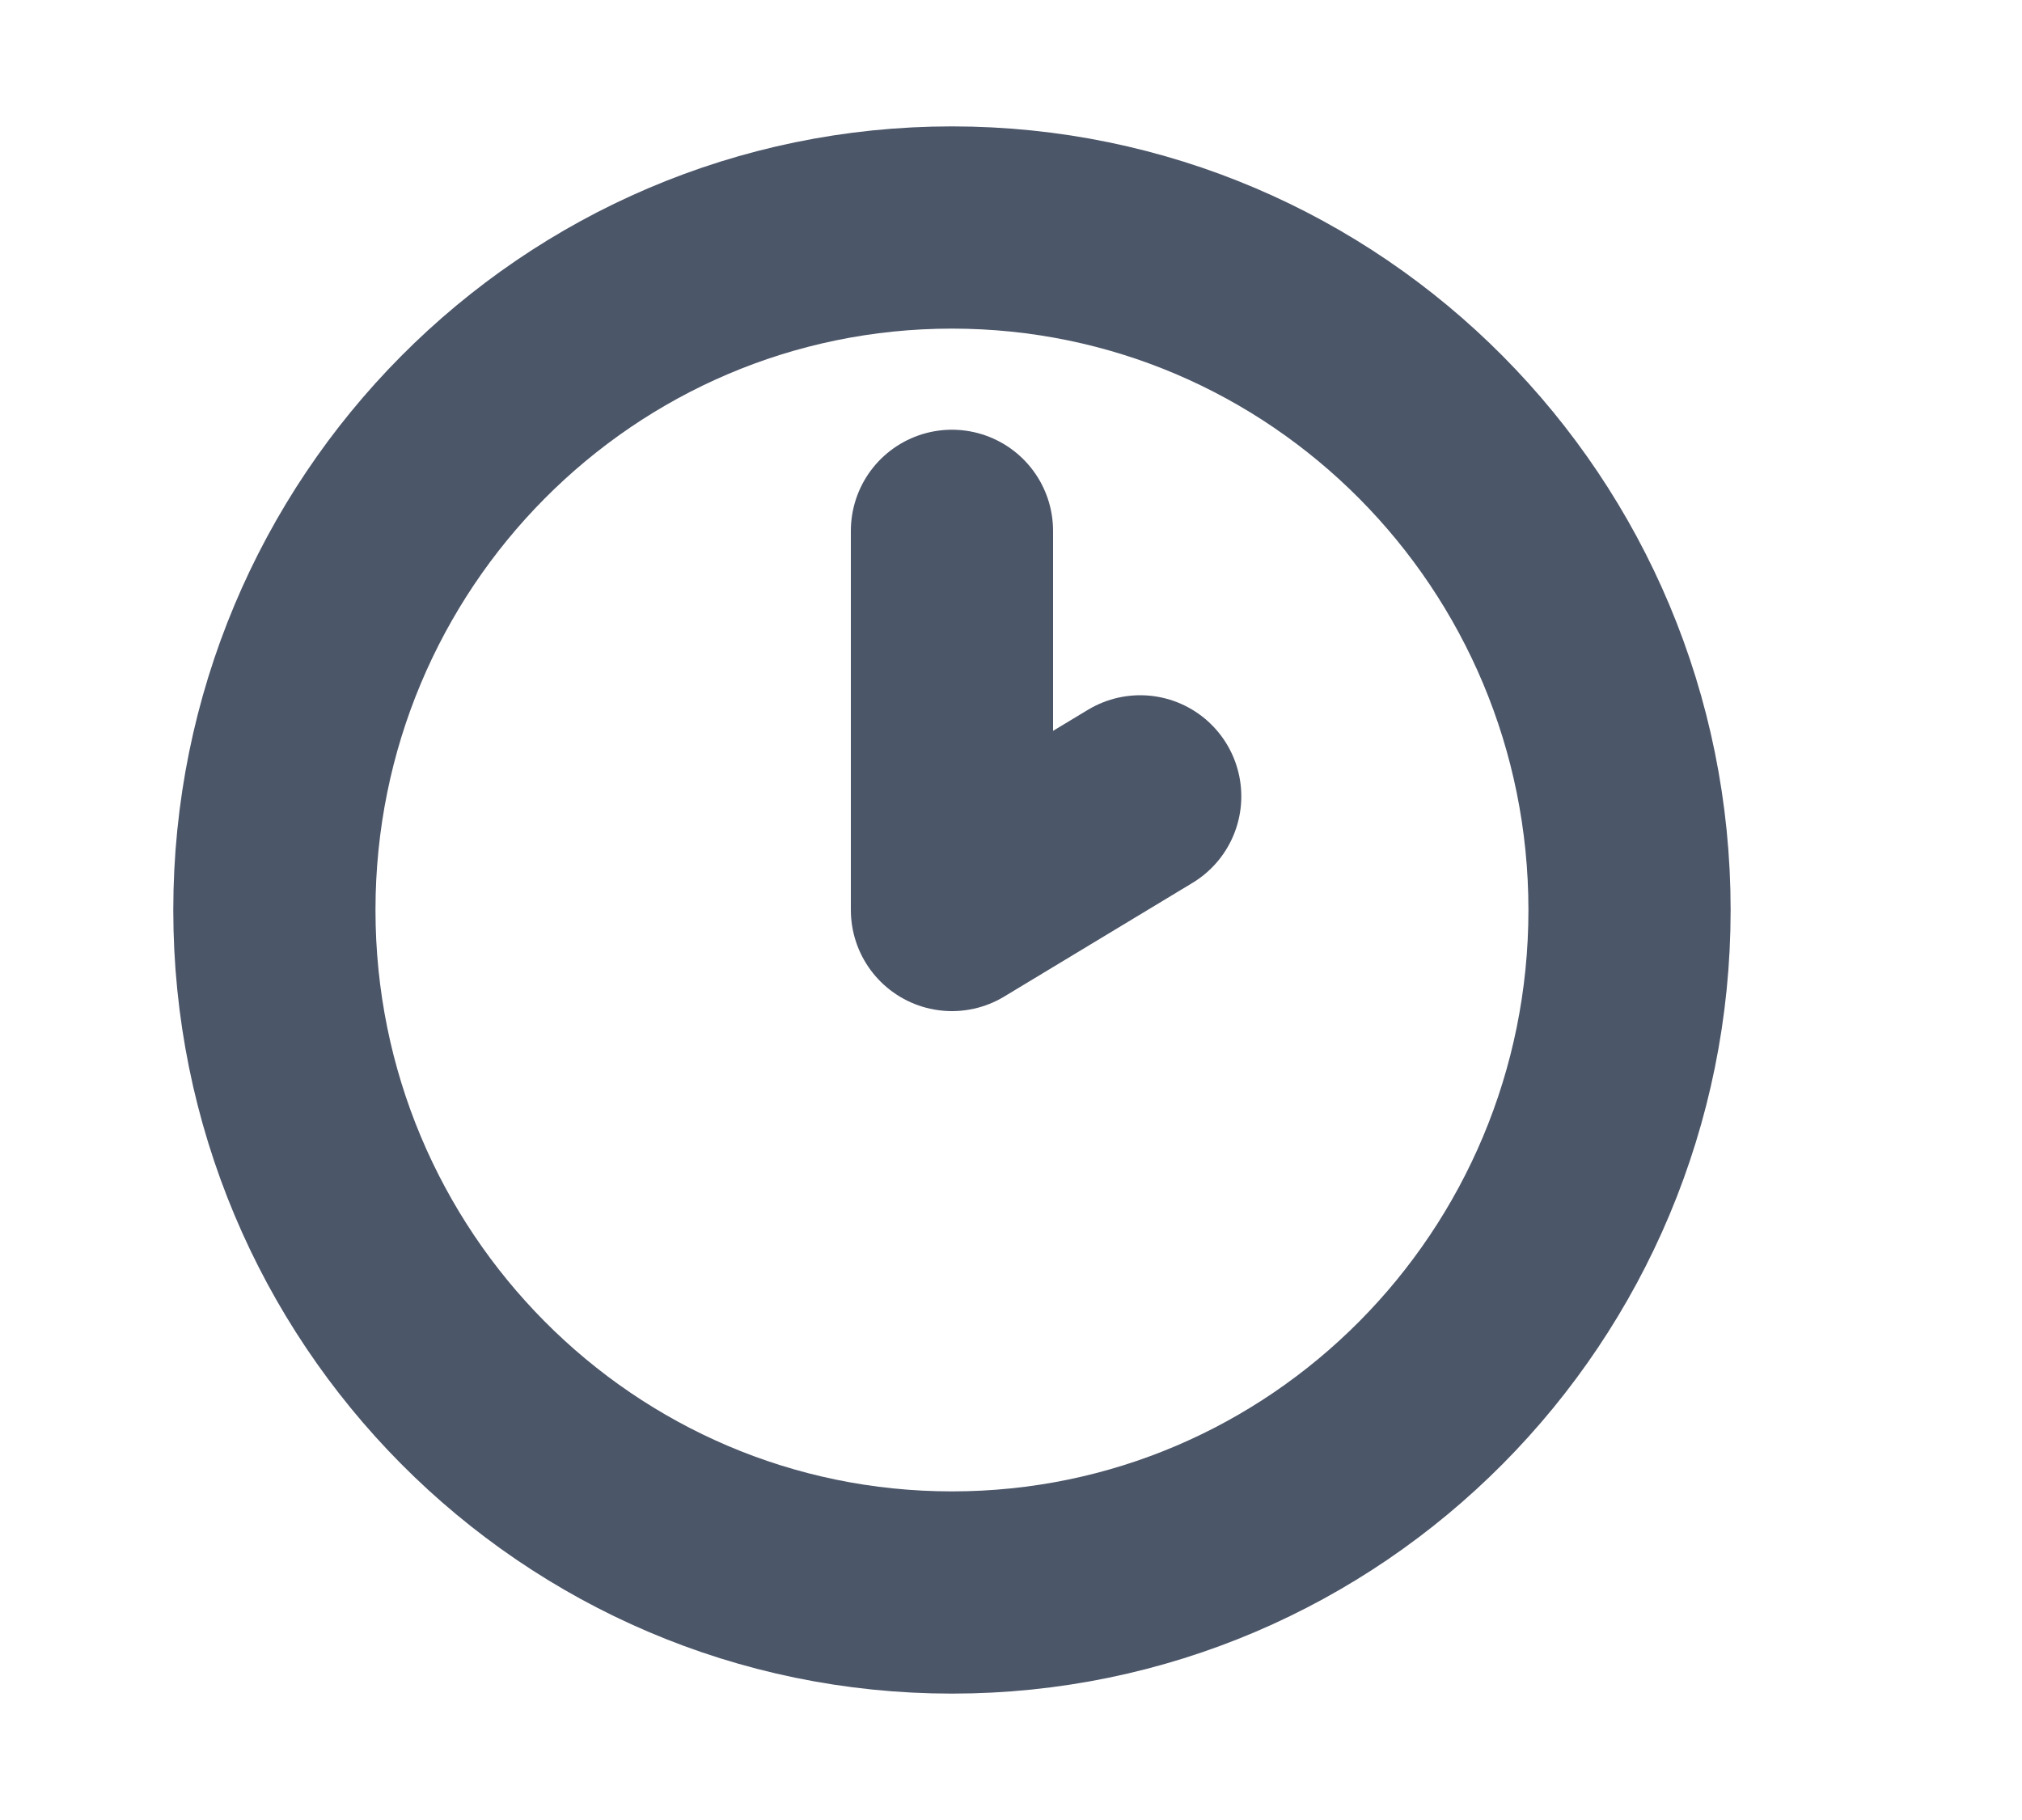 <?xml version="1.0" encoding="UTF-8"?>
<svg xmlns="http://www.w3.org/2000/svg" width="10" height="9" viewBox="0 0 10 9" fill="none">
  <g clip-path="url(#clip0_25_70)">
    <path d="M4.708 2.625V4.5L5.639 3.938M8.059 4.5C8.059 6.364 6.559 7.875 4.708 7.875C2.857 7.875 1.357 6.364 1.357 4.5C1.357 2.636 2.857 1.125 4.708 1.125C6.559 1.125 8.059 2.636 8.059 4.5Z" stroke="#202C44" stroke-opacity="0.8" stroke-linecap="round" stroke-linejoin="round"></path>
  </g>
  <defs>
    <clipPath id="clip0_25_70">
      <rect width="8.937" height="9" fill="white" transform="translate(0.24)"></rect>
    </clipPath>
  </defs>
</svg>
